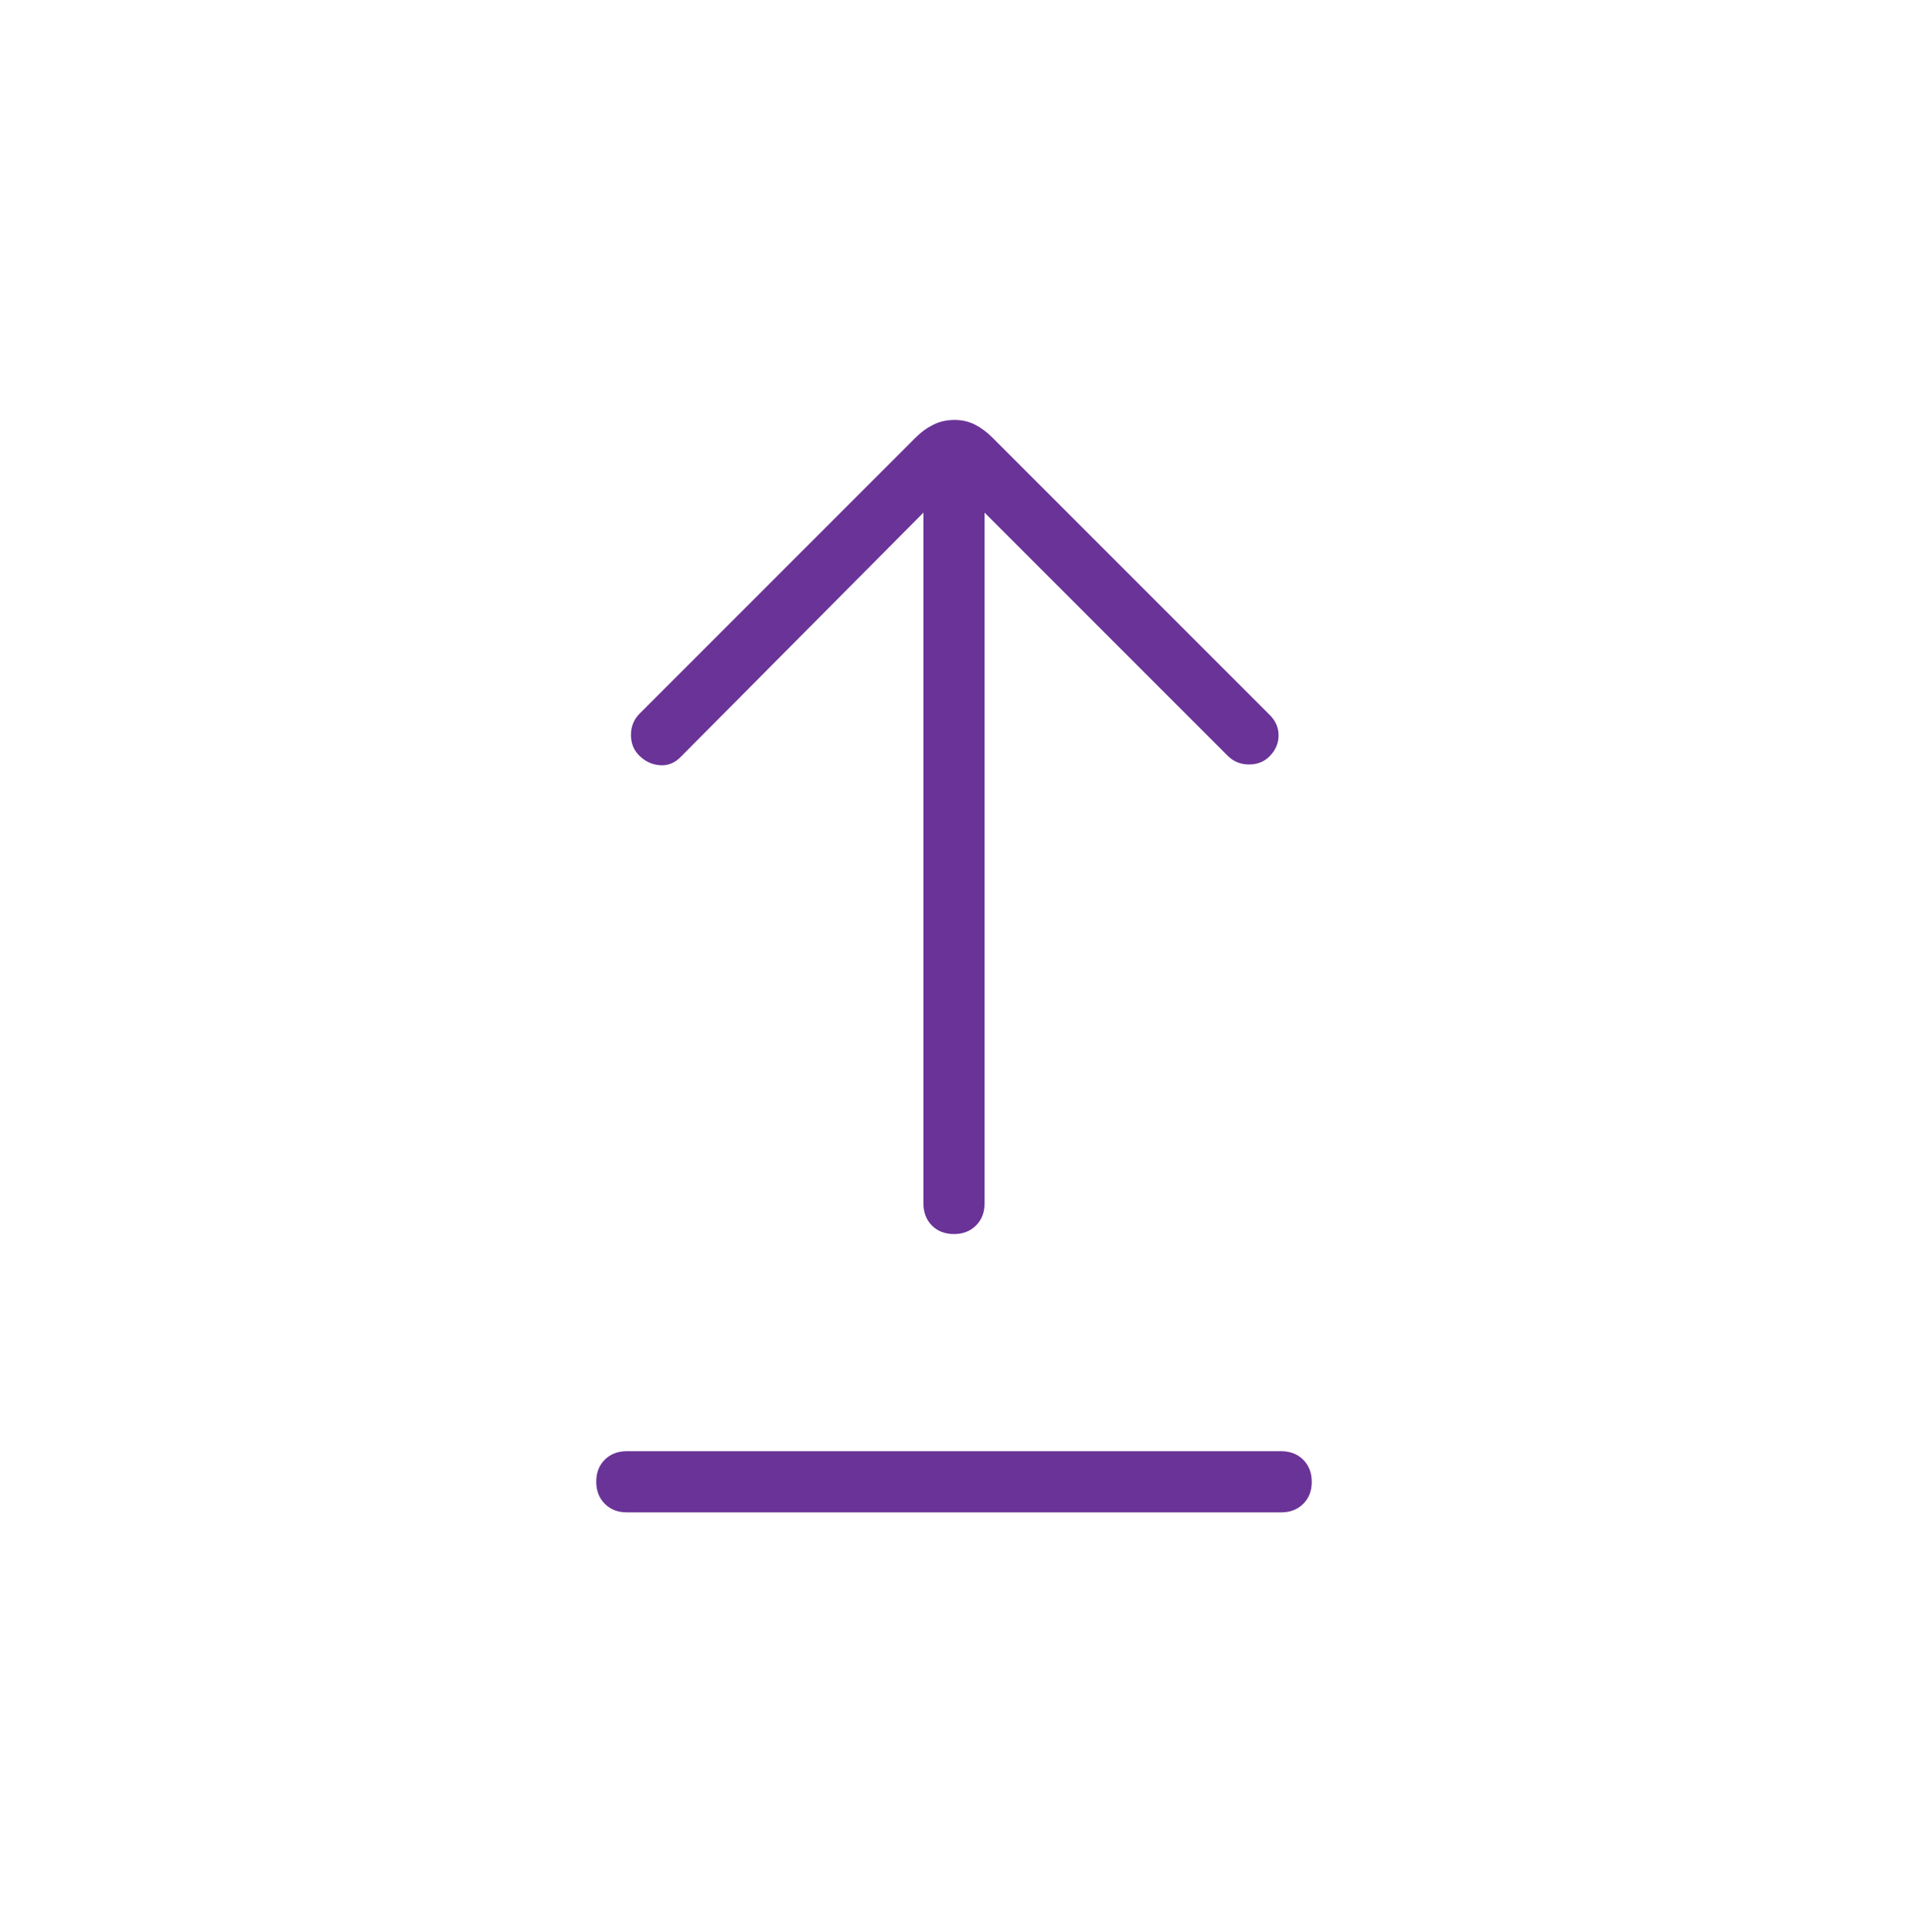 <svg width="80" height="81" viewBox="0 0 80 81" fill="none" xmlns="http://www.w3.org/2000/svg">
<path d="M26.282 63.4C25.905 63.4 25.597 63.28 25.358 63.041C25.119 62.801 25 62.493 25 62.115C25 61.737 25.119 61.429 25.358 61.192C25.597 60.954 25.905 60.836 26.282 60.836H53.718C54.095 60.836 54.403 60.956 54.642 61.195C54.881 61.434 55 61.743 55 62.122C55 62.499 54.881 62.807 54.642 63.044C54.403 63.281 54.095 63.4 53.718 63.4H26.282ZM39.997 51.733C39.618 51.733 39.311 51.614 39.073 51.375C38.837 51.136 38.718 50.828 38.718 50.452V21.49L28.526 31.746C28.282 31.99 27.998 32.101 27.673 32.079C27.348 32.058 27.06 31.925 26.809 31.682C26.573 31.453 26.455 31.162 26.455 30.808C26.455 30.455 26.577 30.156 26.821 29.913L38.391 18.343C38.617 18.116 38.865 17.936 39.133 17.804C39.4 17.671 39.695 17.605 40.017 17.605C40.339 17.605 40.628 17.671 40.885 17.804C41.141 17.936 41.383 18.116 41.609 18.343L53.243 29.977C53.487 30.221 53.609 30.505 53.609 30.829C53.609 31.154 53.487 31.442 53.243 31.693C53.014 31.929 52.723 32.047 52.37 32.047C52.017 32.047 51.718 31.925 51.474 31.682L41.282 21.49V50.452C41.282 50.828 41.162 51.136 40.922 51.375C40.684 51.614 40.375 51.733 39.997 51.733Z" fill="#6A3398"/>
</svg>

